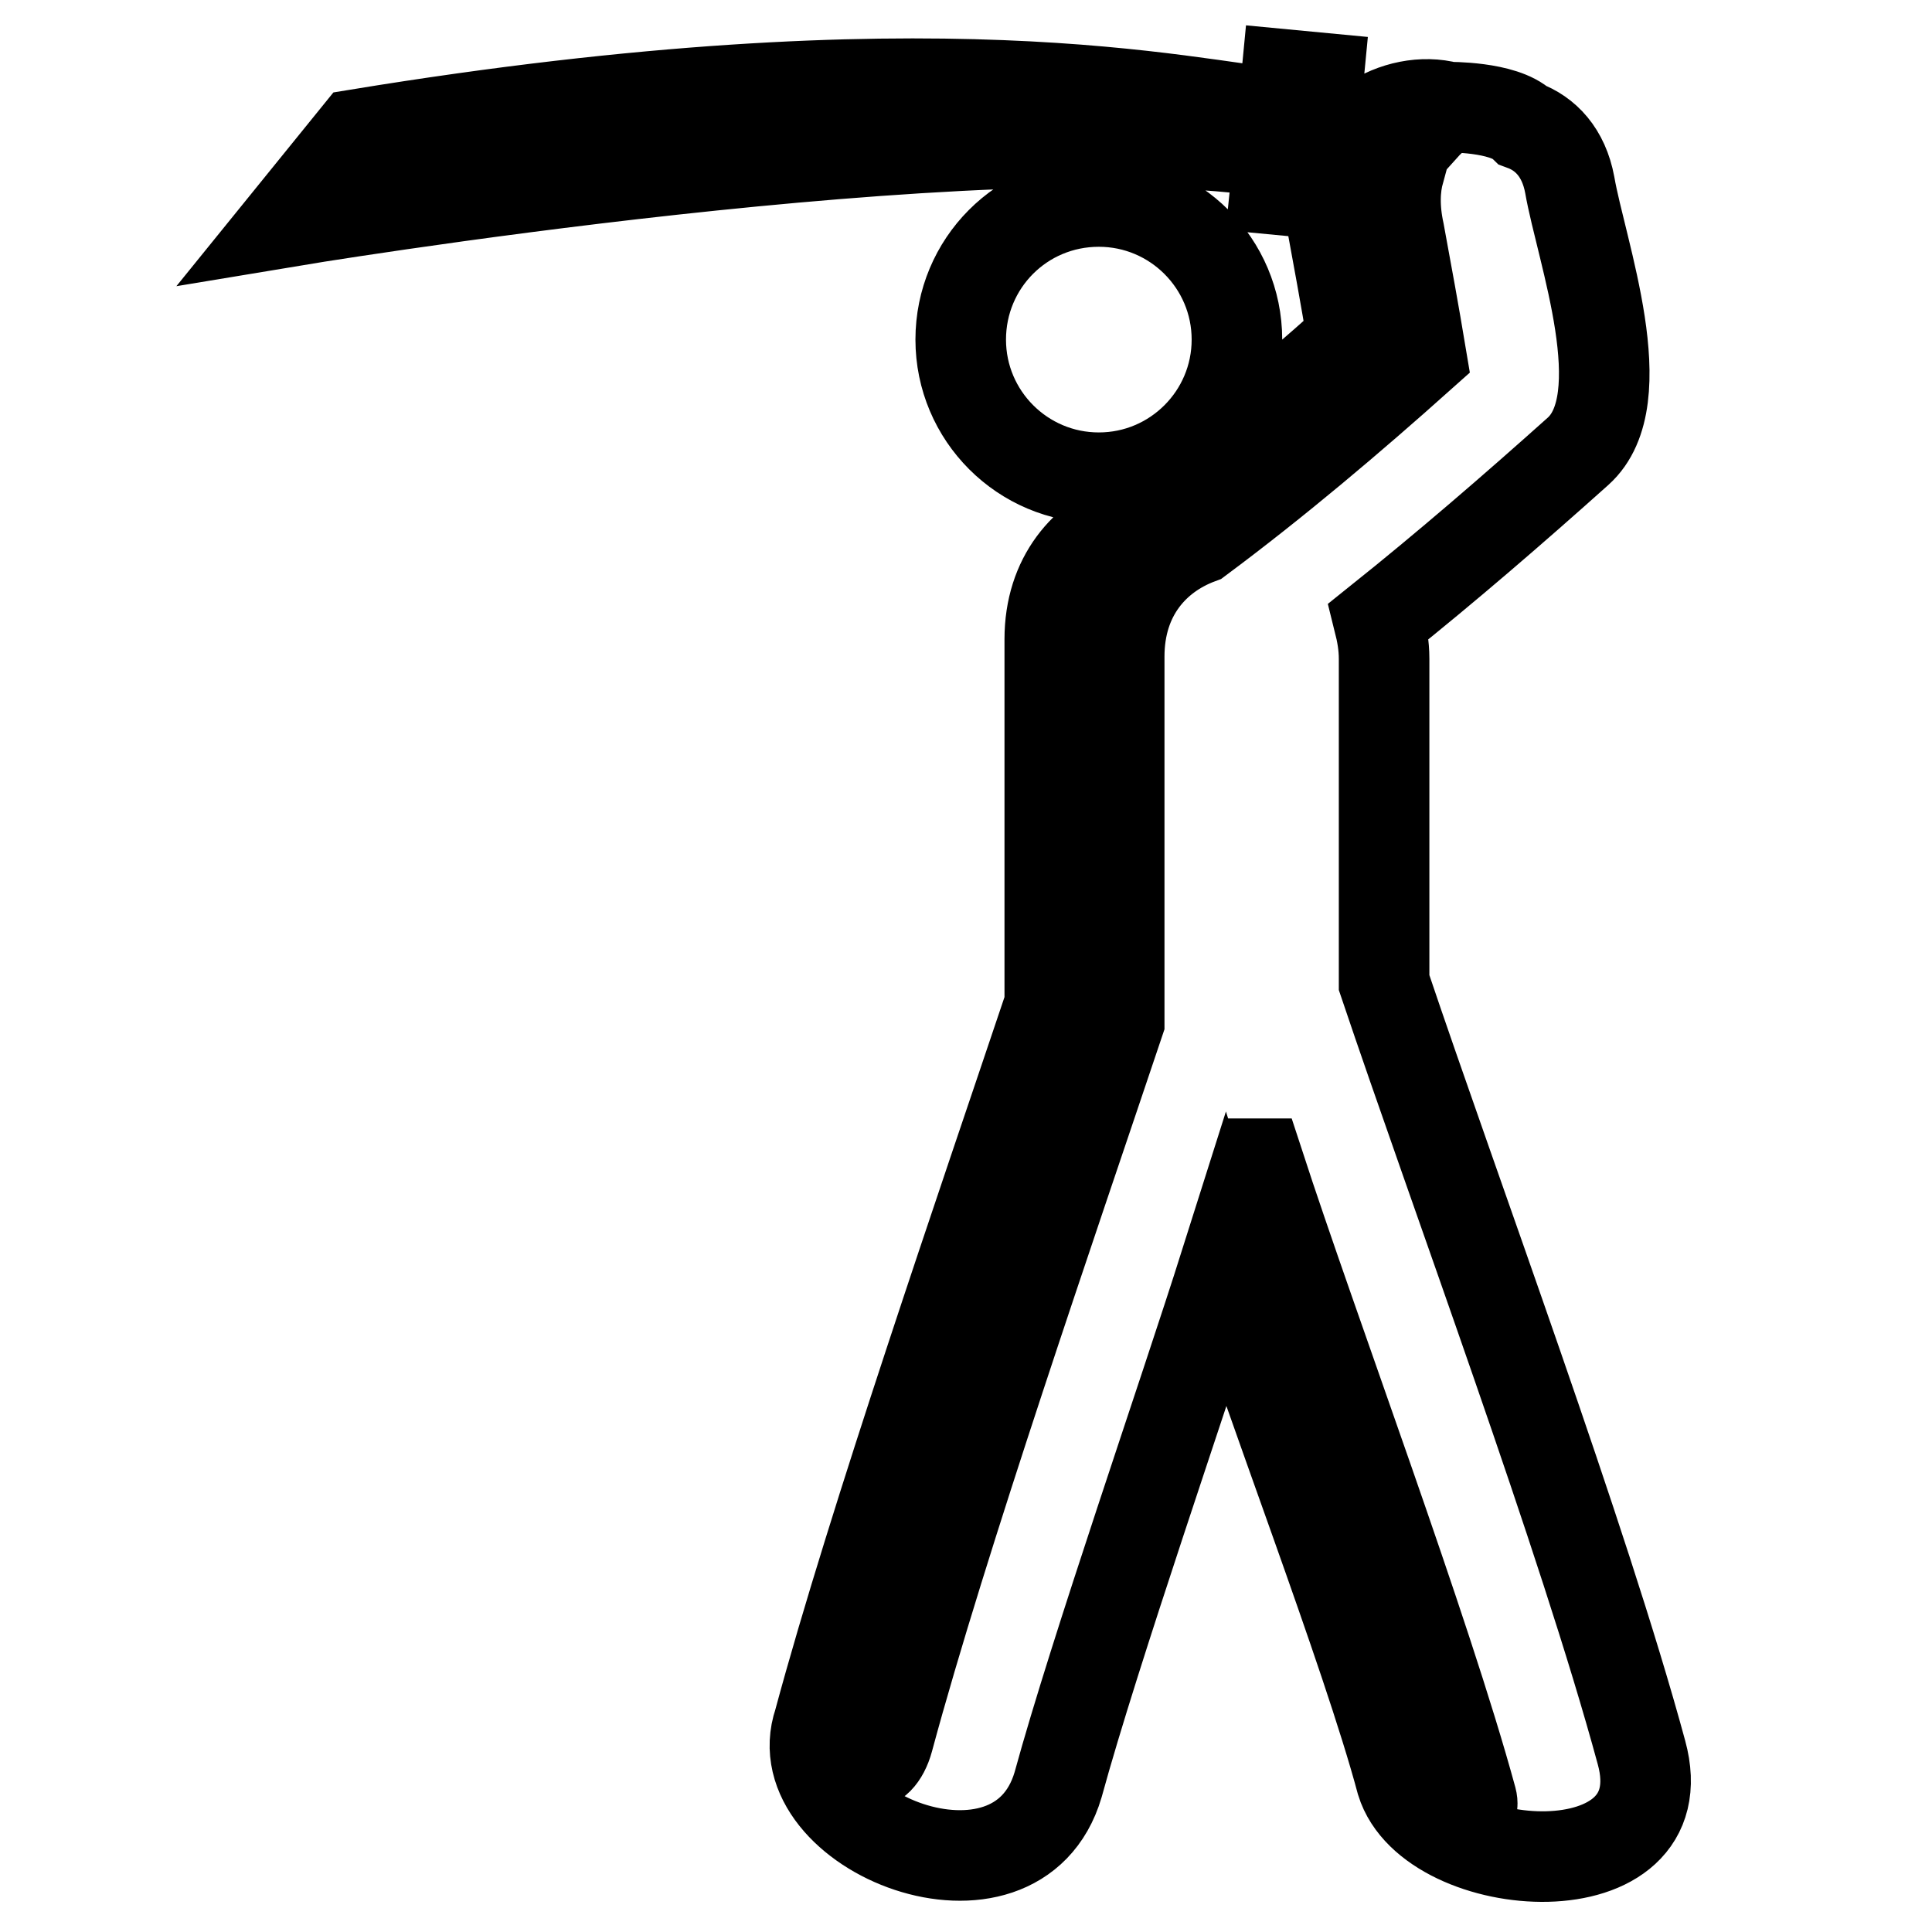 <?xml version="1.0" encoding="utf-8"?>
<!-- Svg Vector Icons : http://www.onlinewebfonts.com/icon -->
<!DOCTYPE svg PUBLIC "-//W3C//DTD SVG 1.1//EN" "http://www.w3.org/Graphics/SVG/1.1/DTD/svg11.dtd">
<svg version="1.1" xmlns="http://www.w3.org/2000/svg" xmlns:xlink="http://www.w3.org/1999/xlink" x="0px" y="0px" viewBox="0 0 256 256" enable-background="new 0 0 256 256" xml:space="preserve">
<g> <path stroke-width="12" fill-opacity="0" stroke="#000000"  d="M217.5,232.2c-7.7-28.4-24.7-74.1-34.1-102c0-14.3,0-28.6,0-42.9c0-1.8-0.3-3.4-0.7-5 c9-7.2,17.8-14.8,26.4-22.5c7.7-6.9,0.4-26.6-1.1-35.3c-0.8-4.3-3.2-6.8-6.2-7.9c-2.6-2.5-9.9-2.4-9.9-2.4s-1.6,0.8-3.3,2.7 l-1.9-0.2c1.6-1.2,3.4-2.1,5.2-2.5c-3.3-0.9-7.3-0.1-10.3,2l-7.4-0.7l0.5-5.2l-4.2-0.4l-0.5,5.2c-12.9-1.1-45.7-9.9-122.6,2.7 L38,29.4c0,0,92.4-15.4,131.5-9.1l-0.5,4.8l4.2,0.4l0.4-4.1l3.4,0.3c-0.8,2-1.1,4.3-0.7,6.8c1,5.4,2,10.9,2.9,16.3 c-9.5,8.5-19.3,16.7-29.5,24.3c-5.9,2.2-10.6,7.4-10.6,15.6c0,16.1,0,32.2,0,48.4c-8.8,26.2-23.4,68.4-30.6,95.1 c-4.9,14.4,26.2,26.9,31.7,8.3c4.9-17.9,16.6-51.5,22.2-69.2c5.3,17,18.7,51.6,23.3,68.8C189.6,248.8,222.7,251.1,217.5,232.2z  M158.9,71.4c-5.9,2.2-10.6,7.4-10.6,15.6c0,16.1,0,32.2,0,48.4c-8.8,26.2-23.4,68.4-30.6,95.1c-1.3,4.8-5.2,4.3-3.4-2.1 c7.2-26.7,21.8-68.9,30.6-95.1c0-16.1,0-32.3,0-48.4c0-8.2,4.7-13.4,10.6-15.6c10.2-7.6,20-15.9,29.5-24.3c-1-5.4-2-10.9-2.9-16.3 c-0.4-2.3-0.2-4.4,0.4-6.3l2.9,0.3c-0.6,2.2-0.7,4.9,0,8.1c1,5.4,2,10.9,2.9,16.3C178.9,55.5,169.1,63.8,158.9,71.4z M191.6,236.2 c-5.5-20.3-19.8-58-26.2-78c0.4-1.3,0.8-2.7,1.3-4c0,0,0.1,0,0.1,0c7.2,22.1,22.1,61.8,28.2,84.2 C195.6,240.7,192.7,240.2,191.6,236.2z M127.3,45c0,10.1,8.2,18.3,18.3,18.3c10.1,0,18.3-8.2,18.3-18.3c0-10.1-8.2-18.3-18.3-18.3 C135.4,26.7,127.3,34.9,127.3,45z"/></g>
</svg>